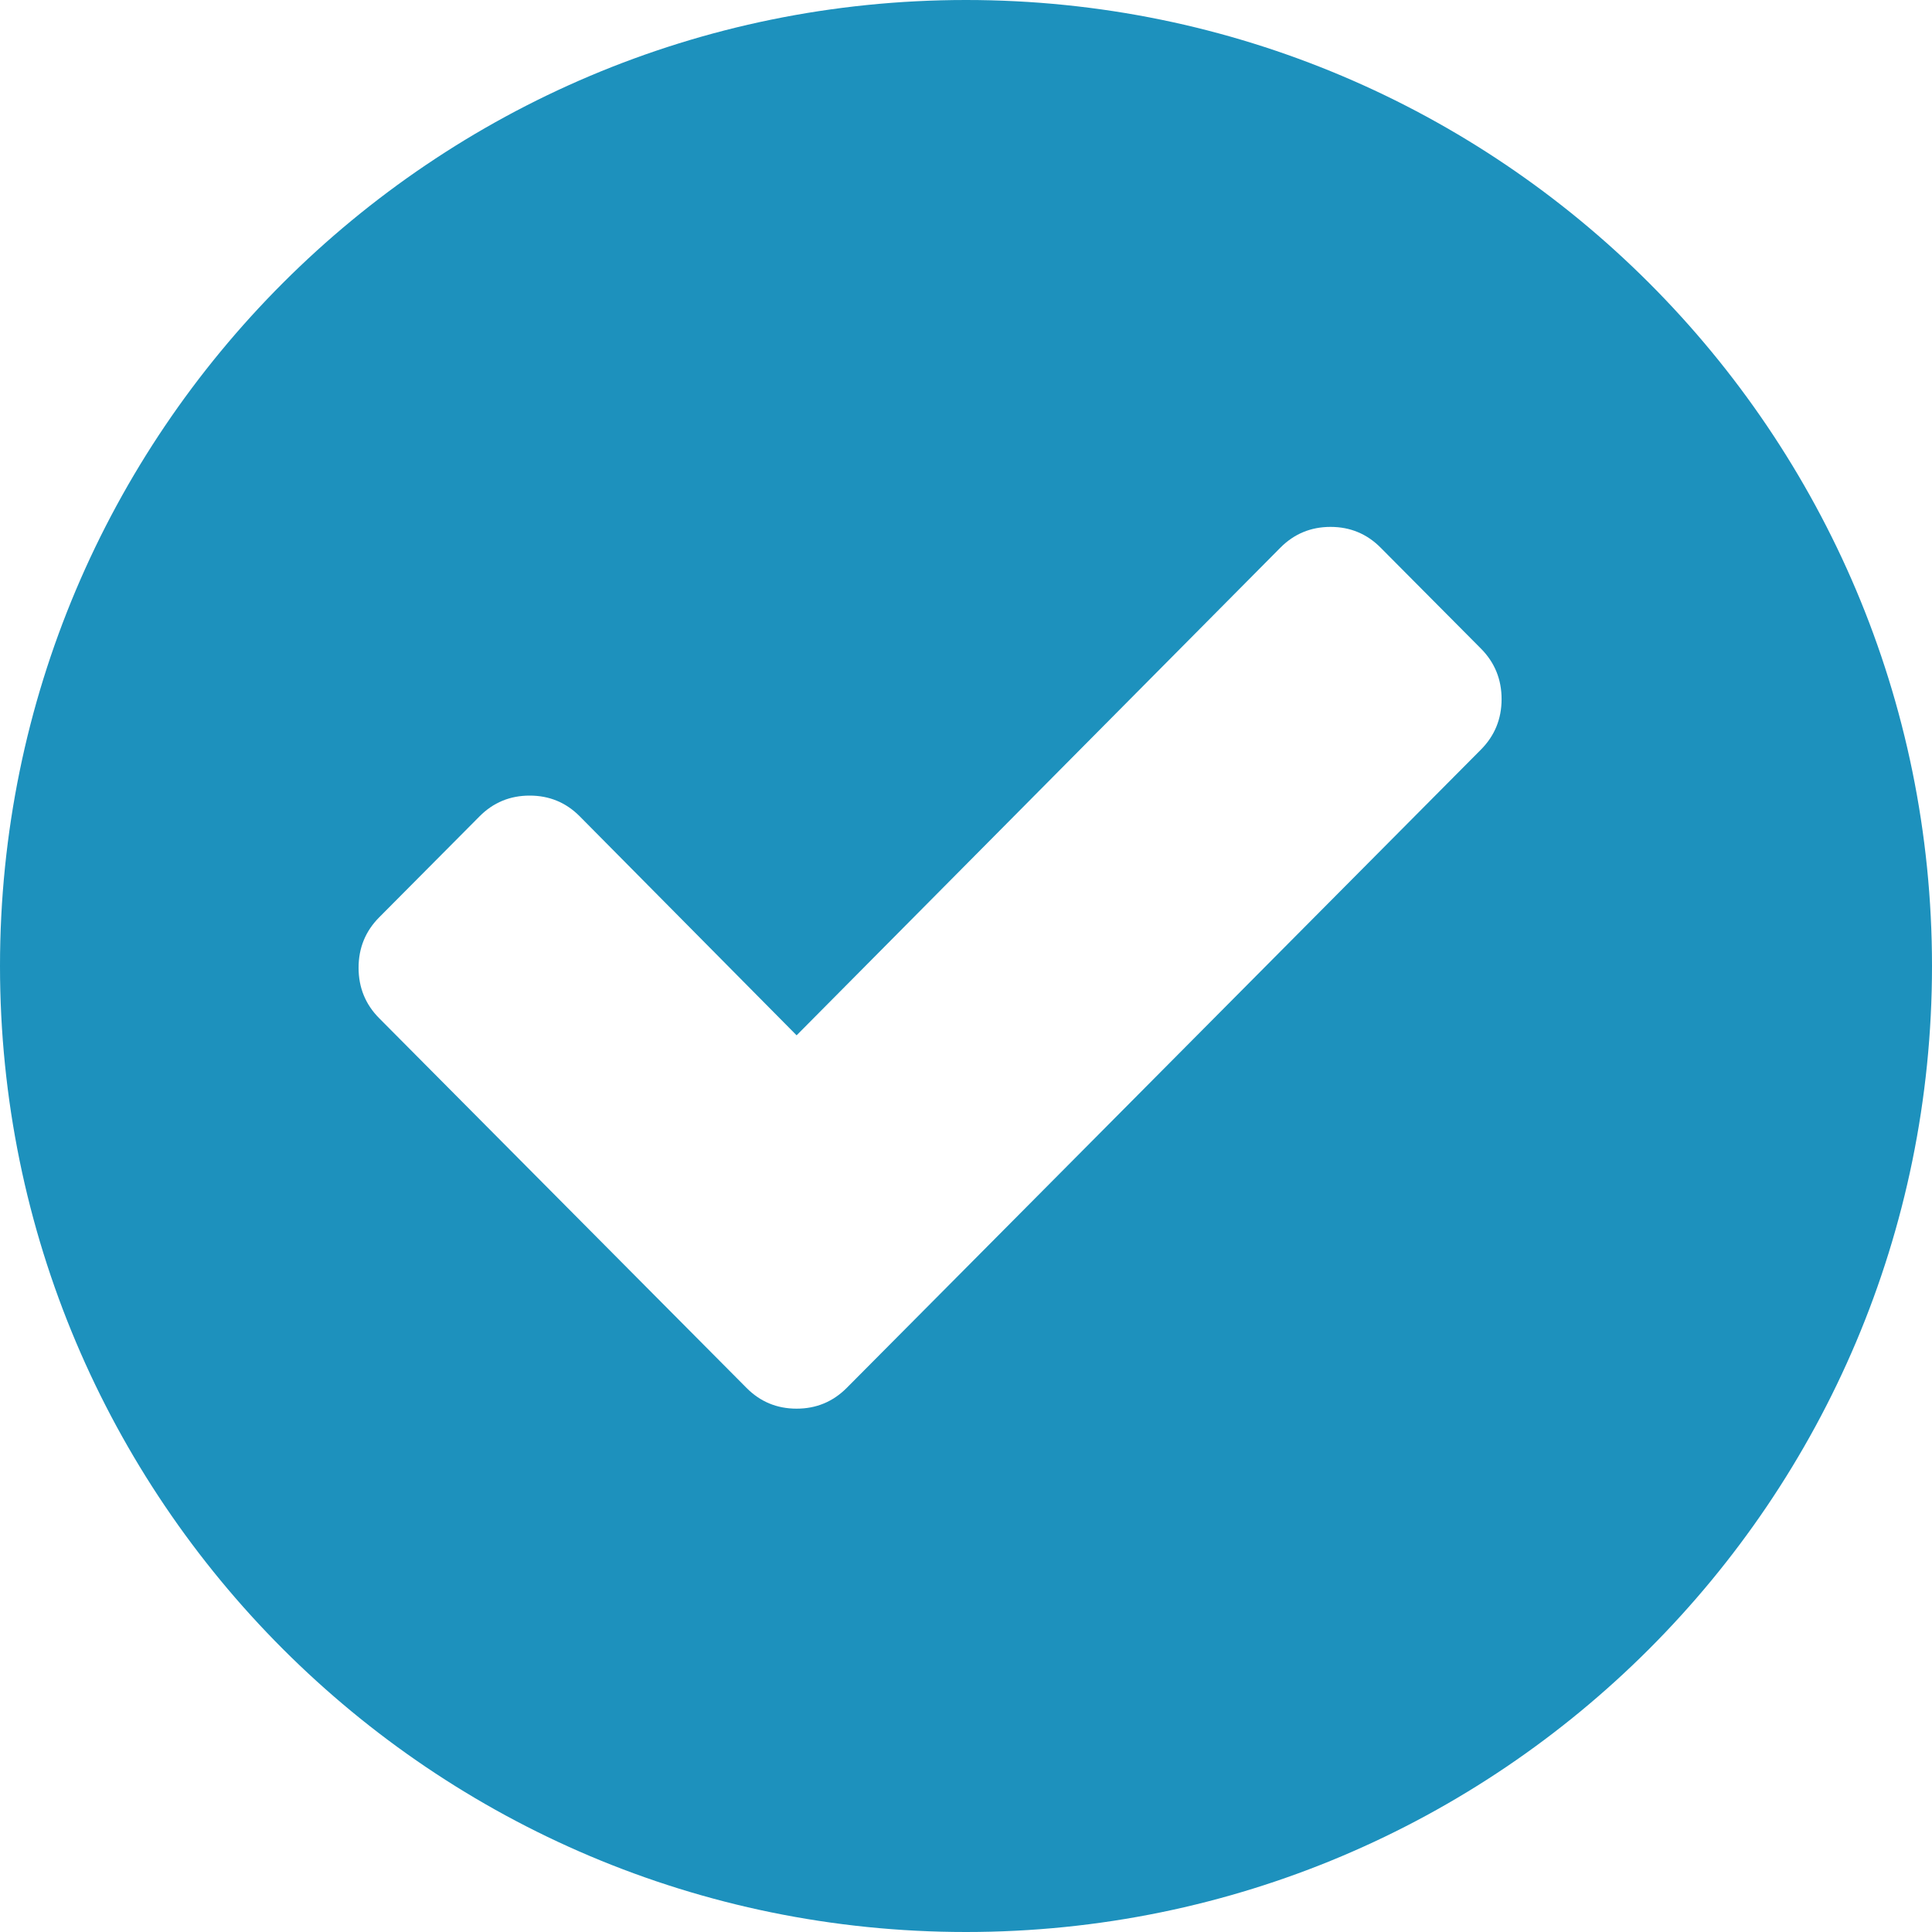 <svg width="50" height="50" viewBox="0 0 50 50" fill="none" xmlns="http://www.w3.org/2000/svg">
<path fill-rule="evenodd" clip-rule="evenodd" d="M25 50C38.807 50 50 38.807 50 25C50 11.193 38.807 0 25 0C11.193 0 0 11.193 0 25C0 38.807 11.193 50 25 50ZM35.731 14.174L38.327 16.786C38.683 17.145 38.861 17.581 38.861 18.093C38.861 18.605 38.683 19.04 38.327 19.399L24.51 33.306L21.914 35.918C21.558 36.276 21.125 36.456 20.616 36.456C20.107 36.456 19.675 36.277 19.319 35.918L16.723 33.306L9.814 26.352C9.458 25.994 9.28 25.558 9.28 25.046C9.28 24.534 9.458 24.098 9.814 23.74L12.41 21.128C12.766 20.769 13.199 20.59 13.708 20.59C14.217 20.59 14.649 20.769 15.005 21.128L20.616 26.794L33.136 14.174C33.492 13.816 33.925 13.636 34.434 13.636C34.943 13.636 35.376 13.816 35.731 14.174Z" fill="#1D91BD"/>
</svg>
